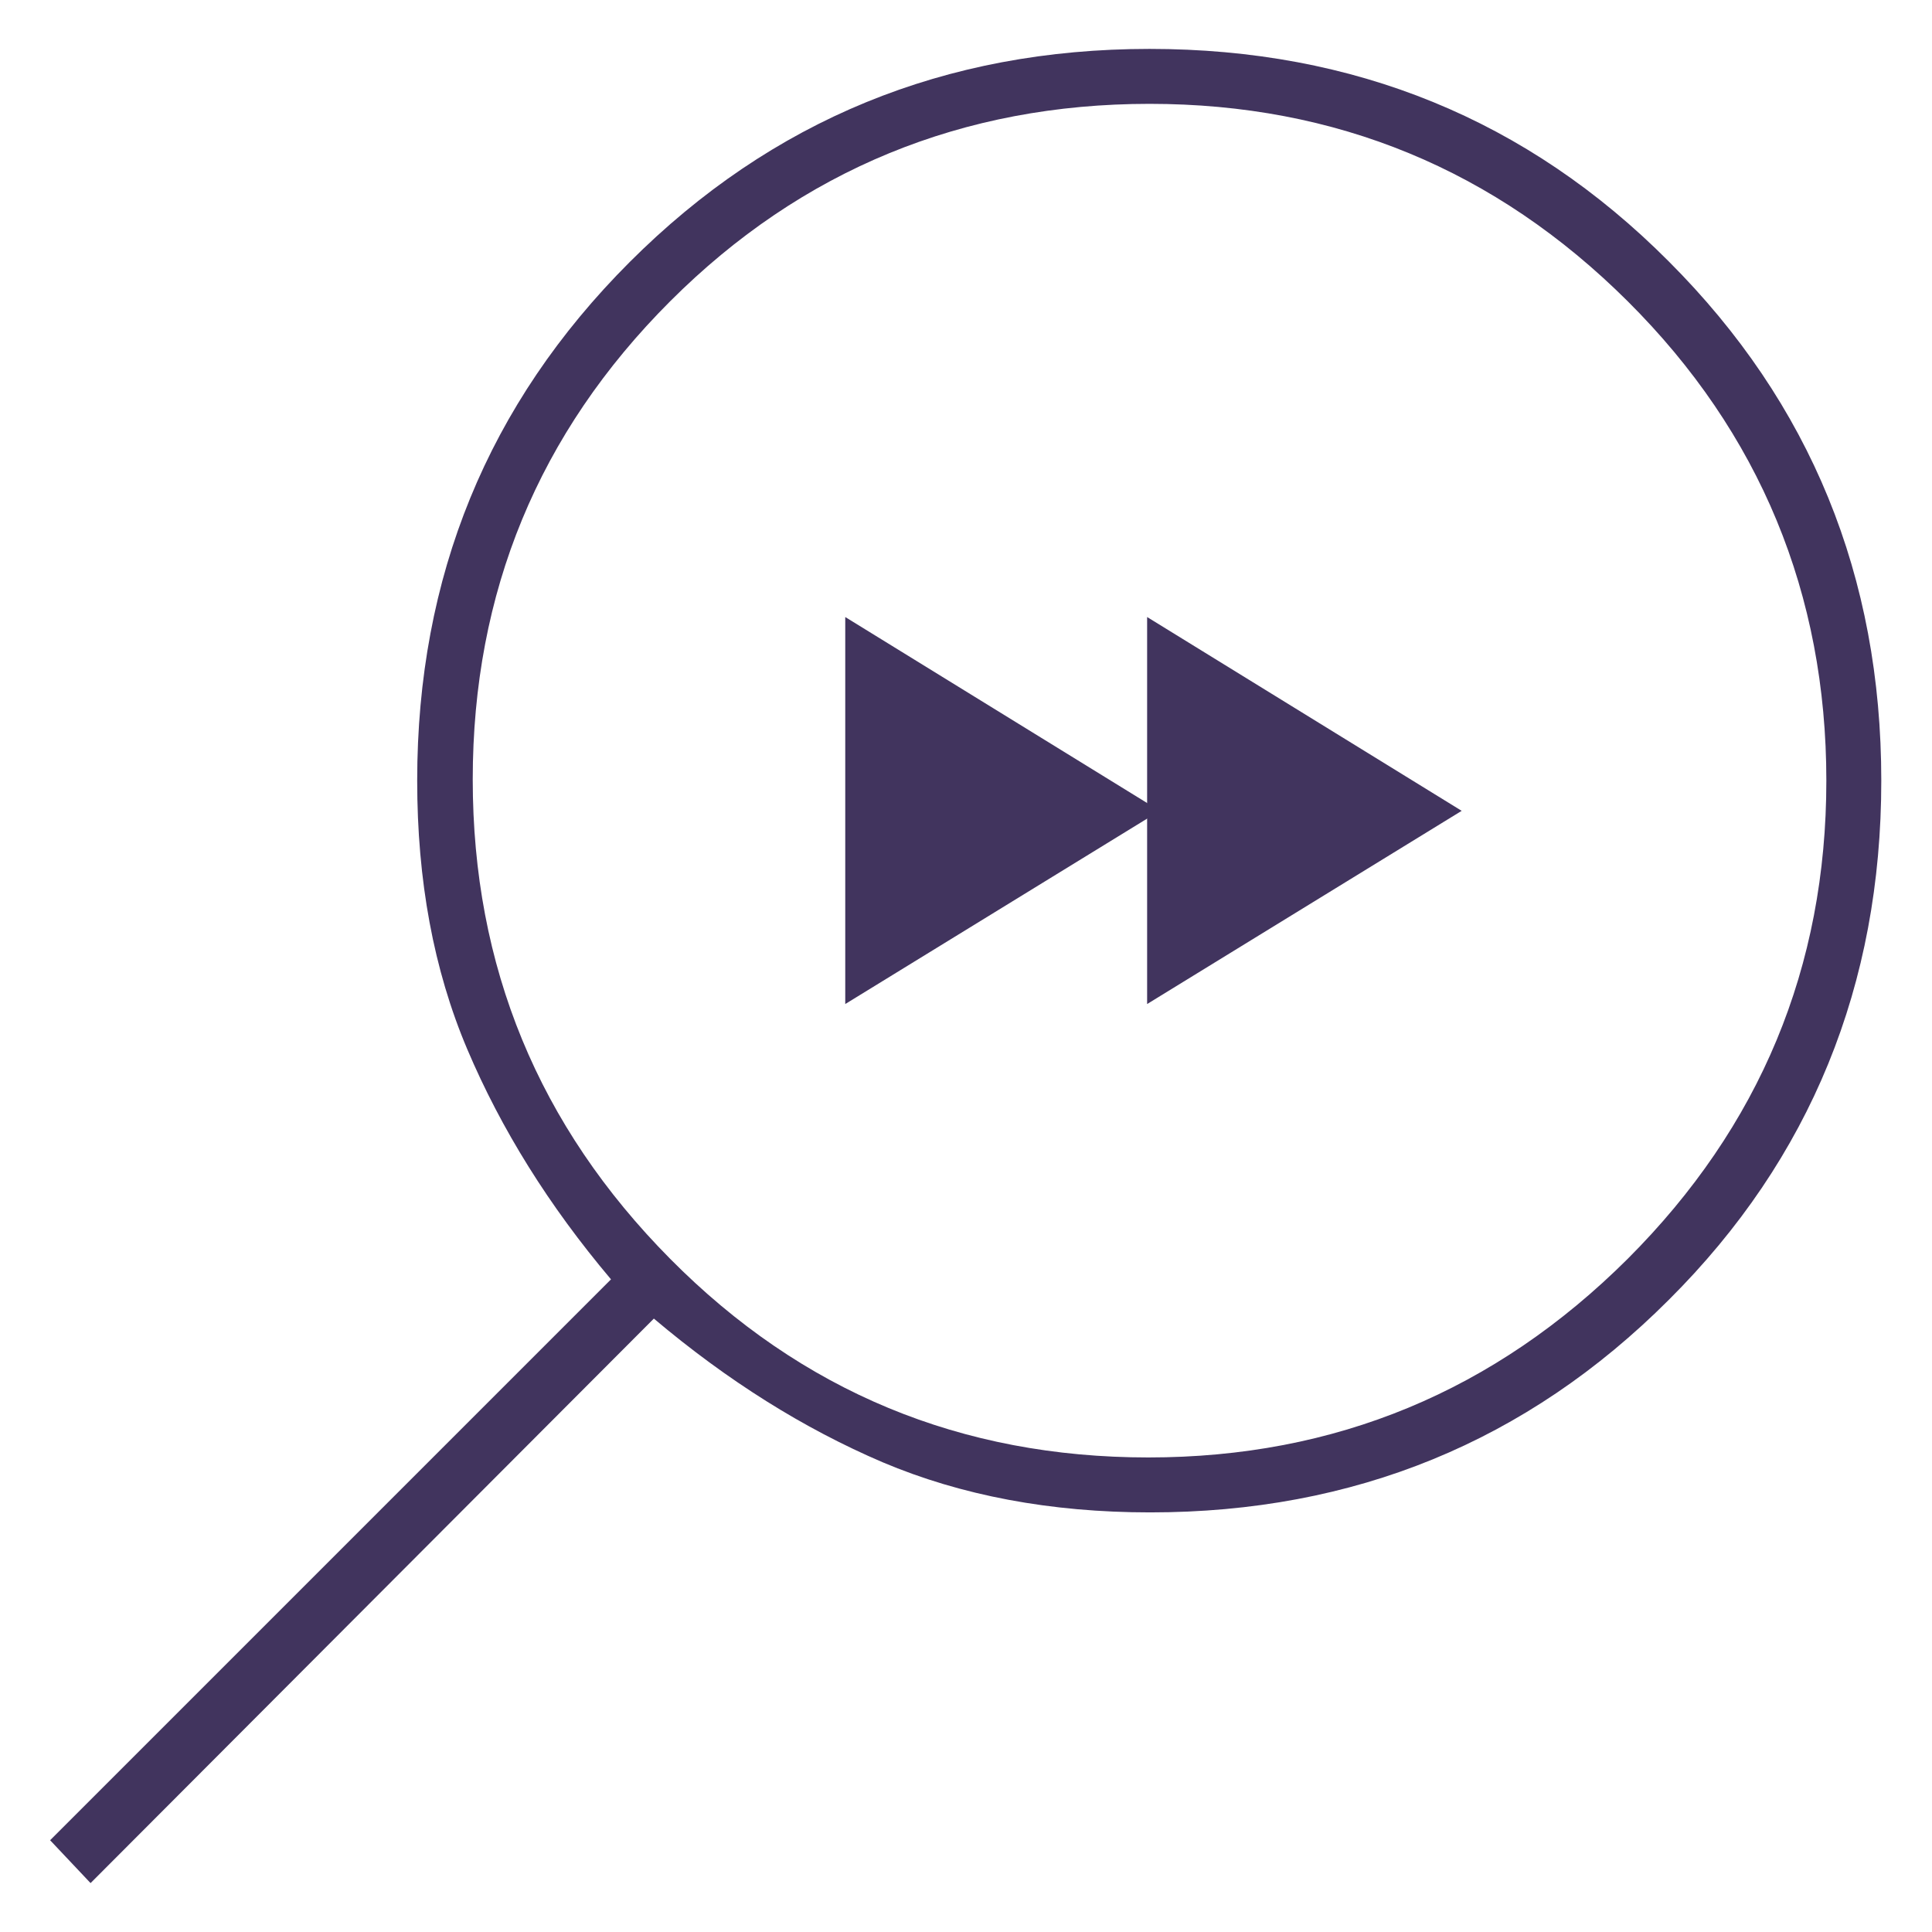 <svg xmlns="http://www.w3.org/2000/svg" xmlns:xlink="http://www.w3.org/1999/xlink" id="Layer_2" data-name="Layer 2" viewBox="0 0 32 32"><defs><style>      .cls-1 {        fill: none;      }      .cls-2 {        fill: #41345e;      }      .cls-3 {        clip-path: url(#clippath);      }    </style><clipPath id="clippath"><rect class="cls-1" width="32" height="32"></rect></clipPath></defs><g id="Layer_1-2" data-name="Layer 1"><g class="cls-3"><path class="cls-2" d="M.83,30.48l9.29-9.29c-1.03-1.22-1.82-2.49-2.38-3.81-.56-1.32-.83-2.8-.83-4.45,0-3.38,1.17-6.24,3.52-8.59S15.65.81,19.04.81s6.26,1.17,8.6,3.52c2.35,2.35,3.52,5.22,3.52,8.6s-1.17,6.26-3.52,8.6c-2.35,2.35-5.21,3.52-8.59,3.52-1.65,0-3.13-.28-4.43-.83-1.31-.56-2.57-1.35-3.79-2.38L1.5,31.19l-.67-.71ZM26.96,20.85c2.19-2.19,3.29-4.83,3.29-7.92s-1.1-5.76-3.29-7.94c-2.19-2.18-4.83-3.27-7.92-3.27s-5.76,1.09-7.94,3.27c-2.18,2.18-3.27,4.82-3.27,7.92s1.09,5.74,3.27,7.94,4.82,3.29,7.92,3.29,5.74-1.1,7.94-3.29Z"></path><polygon class="cls-2" points="14 16.63 14 10.22 19.21 13.43 14 16.63"></polygon><polygon class="cls-2" points="19 16.63 19 10.22 24.21 13.43 19 16.63"></polygon></g></g></svg>